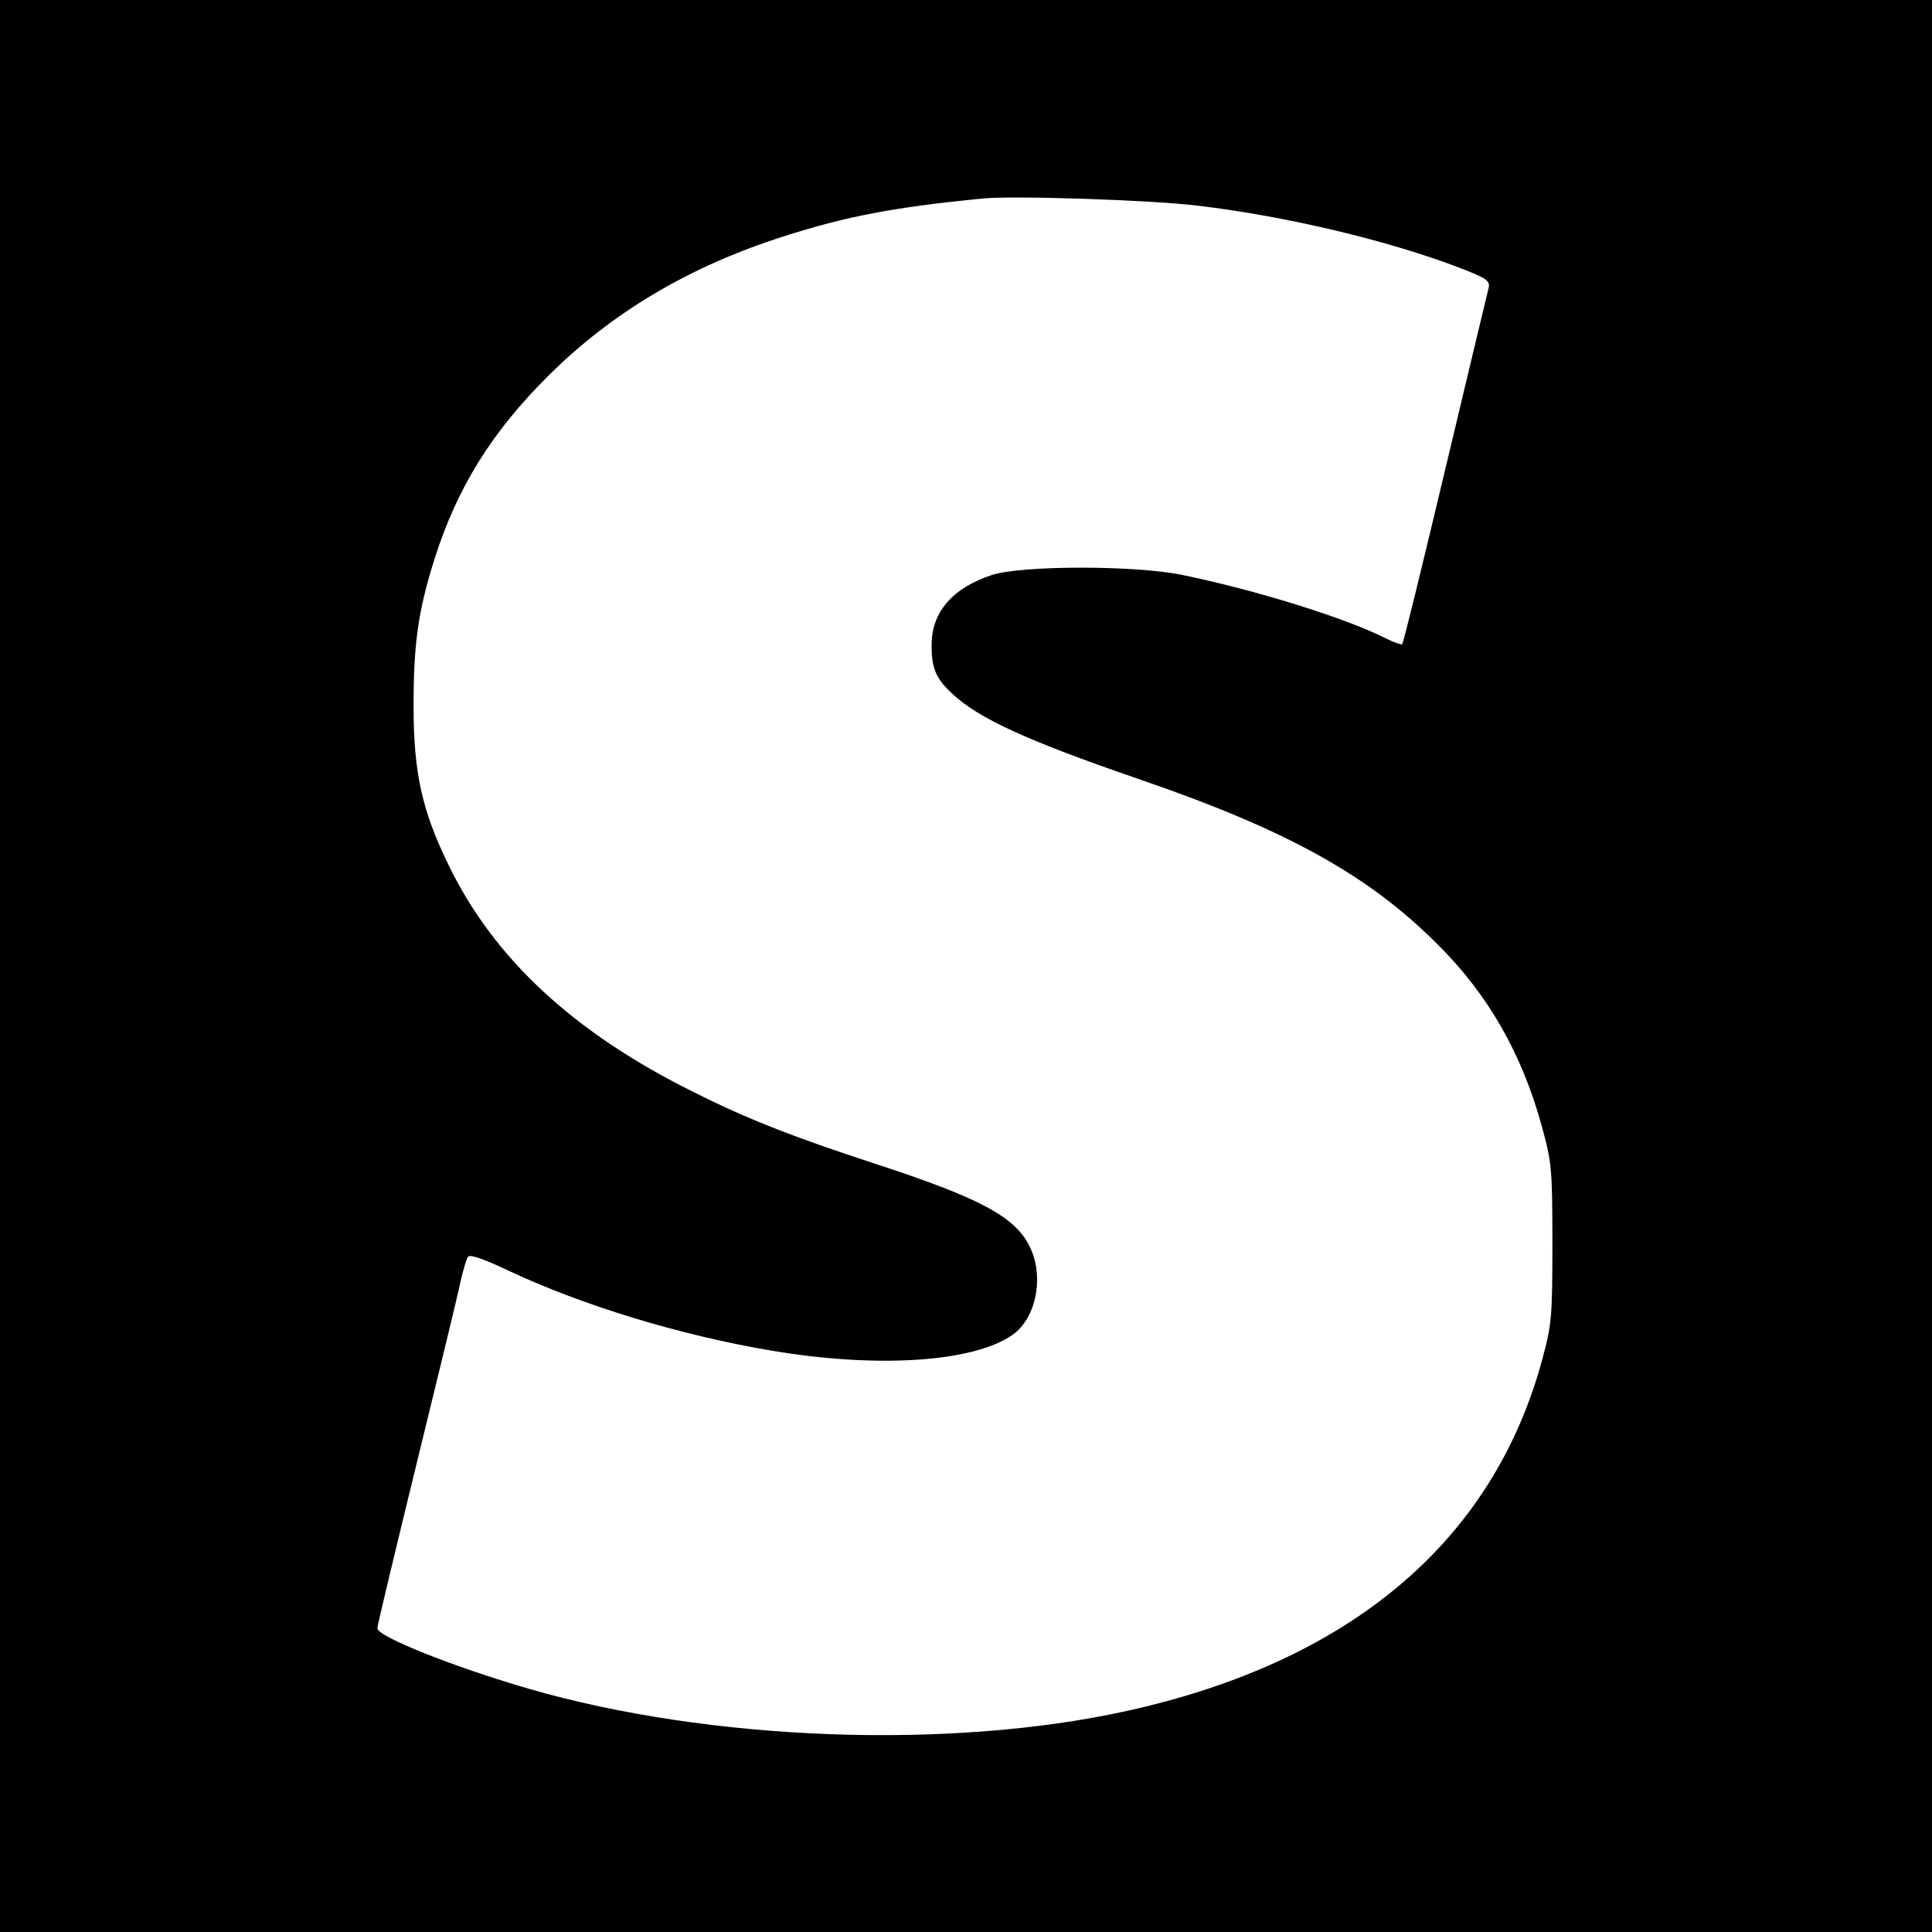 <svg version="1" xmlns="http://www.w3.org/2000/svg" width="682.667" height="682.667" viewBox="0 0 512 512"><path d="M0 256v256h512V0H0v256zM317.4 54.5c23.6 2.8 50.7 9.3 69.5 16.5 7.2 2.8 8 3.4 7.6 5.3-.3 1.2-5.5 22.9-11.5 48.1-6 25.2-11.1 46.1-11.4 46.3-.2.2-2.1-.4-4.3-1.5-10.6-5.4-34.7-12.9-54.3-16.9-12.5-2.5-42.3-2.5-50.2.1-10.3 3.4-15.9 9.8-15.9 18.4-.1 6.1 1.1 9 5.3 12.9 7.1 6.7 19.8 12.5 49.4 22.7 39.4 13.5 61.1 25.5 79.5 44 13.3 13.2 22.3 29 27.5 48.1 2.6 9.4 2.8 11.2 2.8 31 0 19.6-.2 21.6-2.7 30.8-13 48.1-50.7 80-110 93.1-47 10.4-110.8 8-158.7-5.9-19.9-5.8-40-13.8-40-16 0-.7 4.7-20.3 10.4-43.6s11-45 11.6-48.1c.7-3.1 1.6-6.1 2-6.7.4-.8 4.2.5 11.1 3.8 19.7 9.2 45.4 17 69.2 21 28.2 4.8 53.8 3.1 64.1-4.2 6.2-4.4 8.4-15.4 4.5-23.3-3.8-7.9-13.1-12.9-41-22-21.7-7.1-34-11.9-48.1-19-31.7-15.7-52.8-35.3-64.8-59.9-7.2-14.7-9.4-24.7-9.4-42.5 0-16.3 1.2-25.2 5.6-39 6-18.9 15.2-33.6 30.2-48.5 16.9-16.8 37.4-28.9 62.1-36.8 16.8-5.4 29.5-7.8 53-10.1 8.3-.8 44.5.4 56.9 1.9z"/></svg>